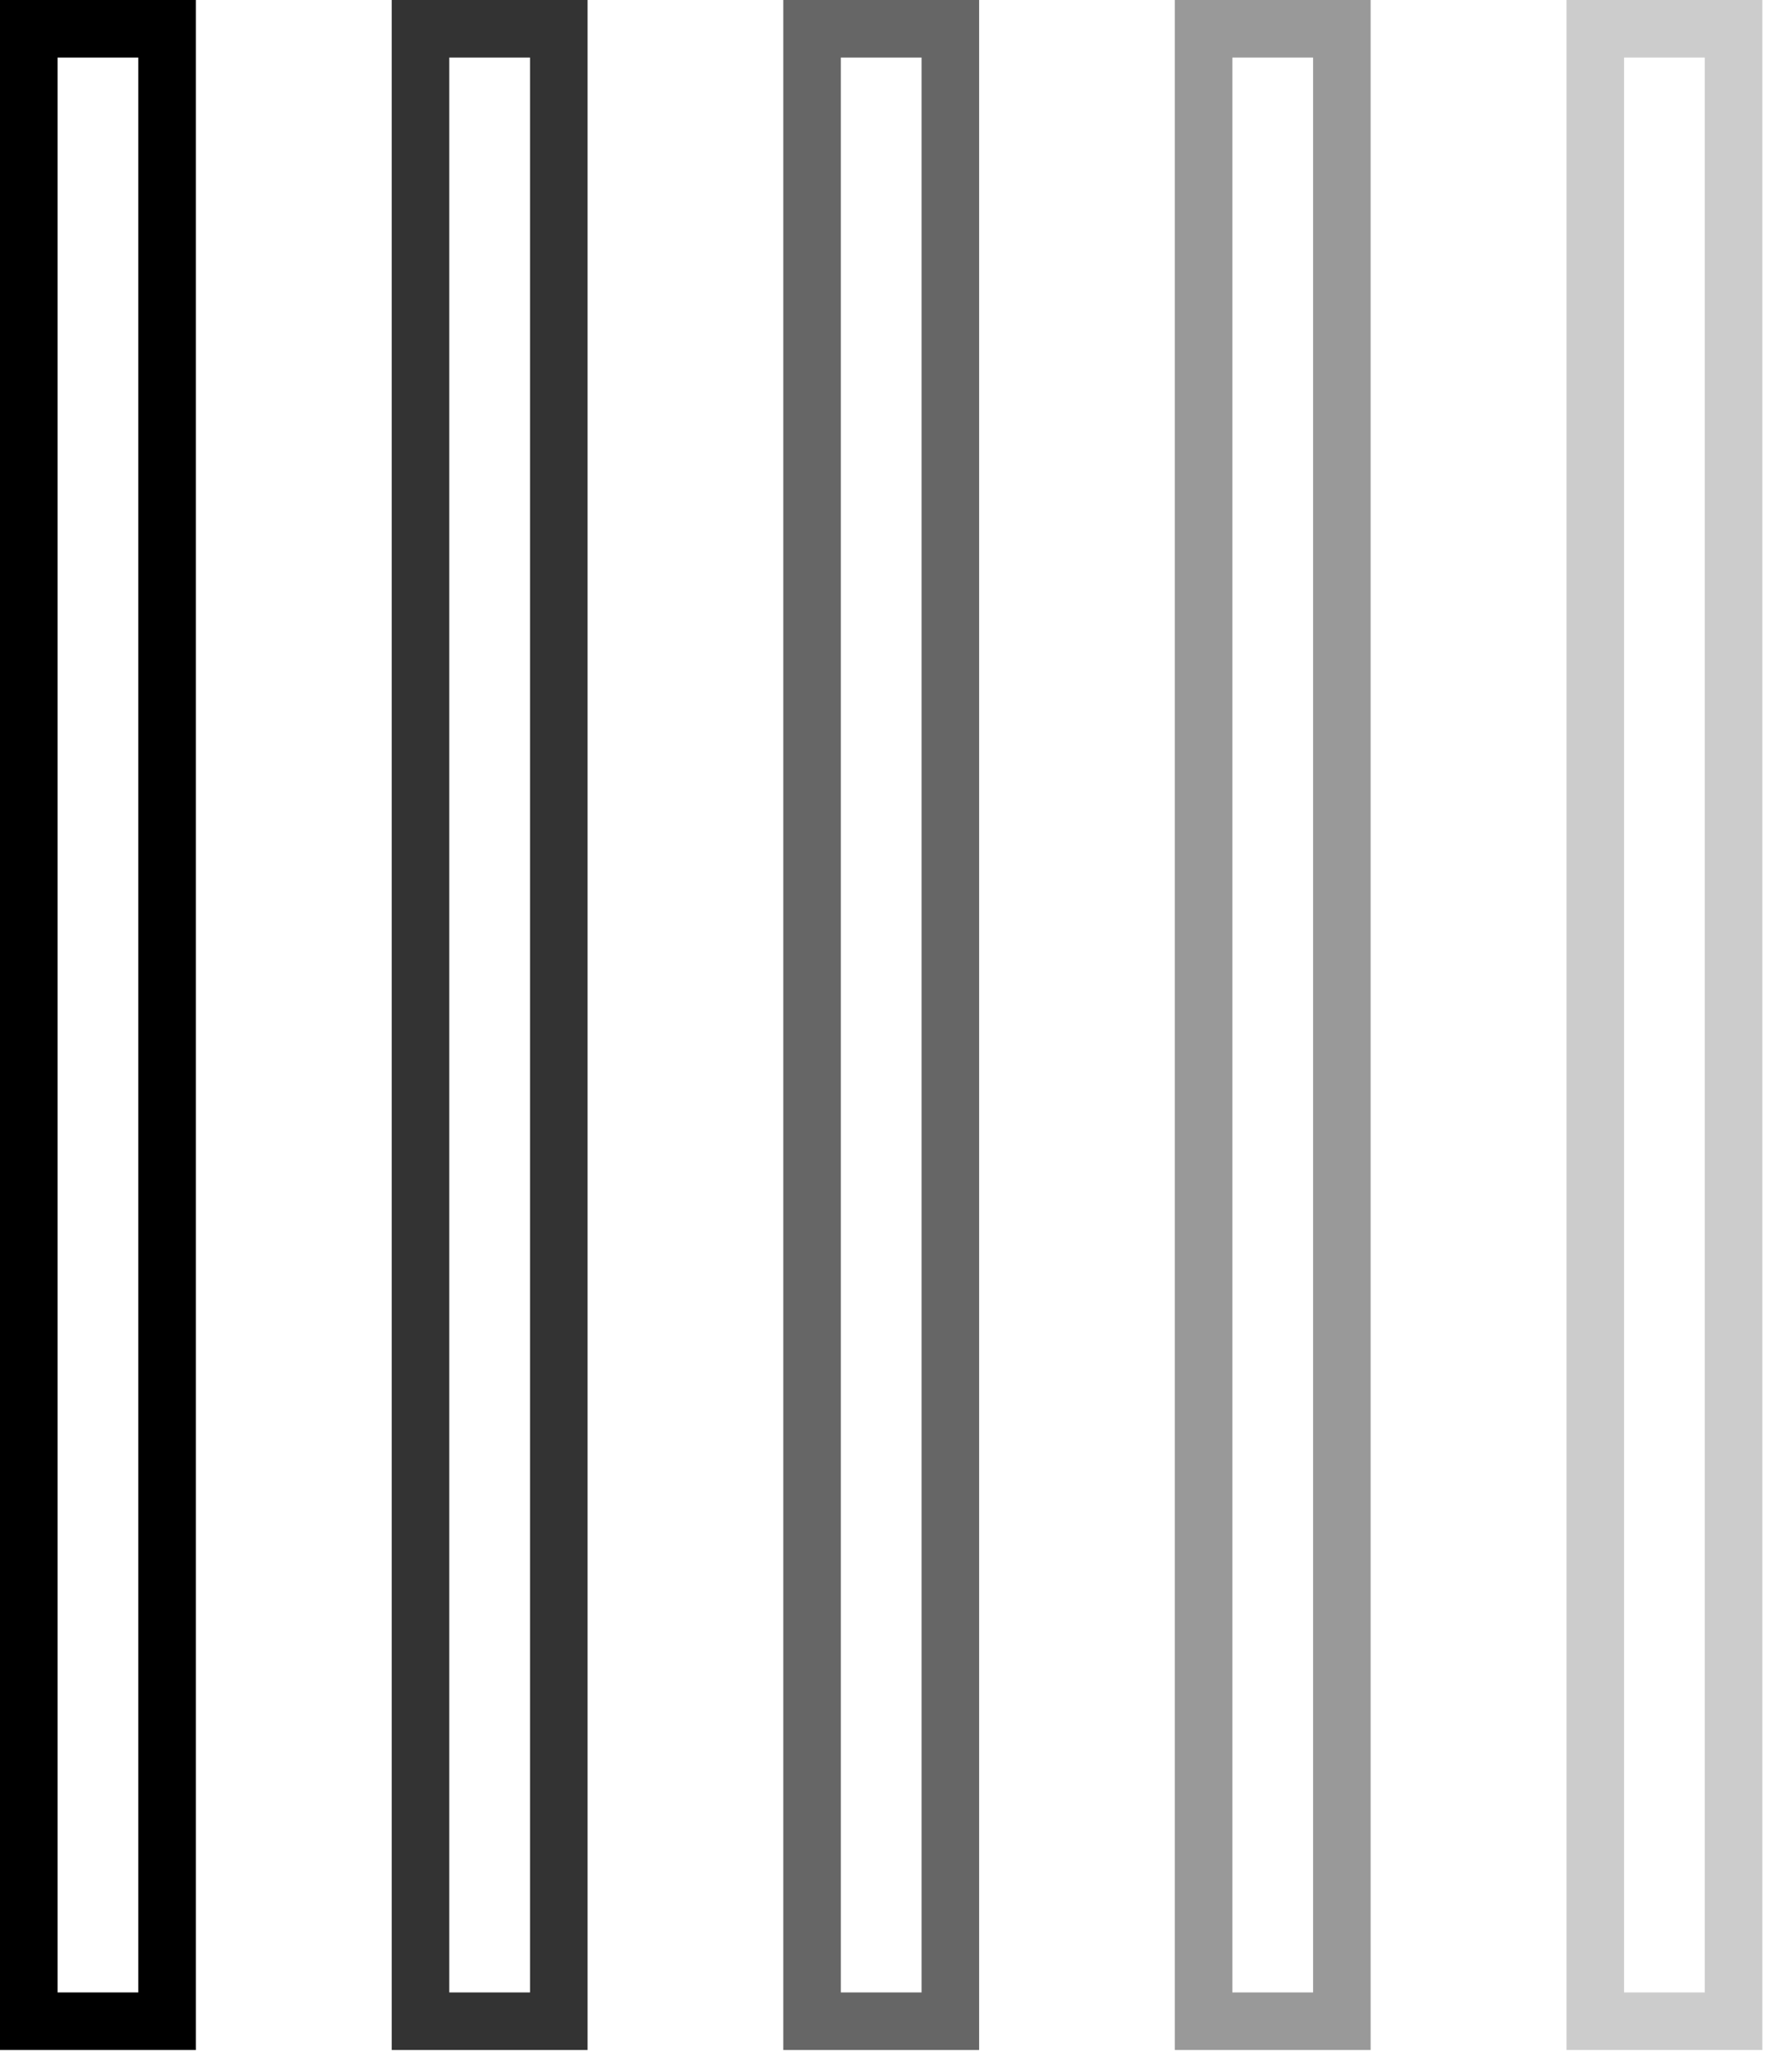 <?xml version="1.0" encoding="UTF-8"?> <svg xmlns="http://www.w3.org/2000/svg" width="31" height="36" viewBox="0 0 31 36" fill="none"> <rect x="0.5" y="-0.5" width="2.403" height="34.615" transform="matrix(1 0 0 -1 6.807 34.615)" stroke="black" stroke-opacity="0.8"></rect> <rect x="0.5" y="-0.5" width="2.403" height="34.615" transform="matrix(1 0 0 -1 20.414 34.615)" stroke="black" stroke-opacity="0.4"></rect> <rect x="0.5" y="-0.5" width="2.403" height="34.615" transform="matrix(1 0 0 -1 0 34.615)" stroke="black"></rect> <rect x="0.5" y="-0.5" width="2.403" height="34.615" transform="matrix(1 0 0 -1 13.611 34.615)" stroke="black" stroke-opacity="0.6"></rect> <rect x="0.5" y="-0.5" width="2.403" height="34.615" transform="matrix(1 0 0 -1 27.221 34.615)" stroke="black" stroke-opacity="0.2"></rect> </svg> 